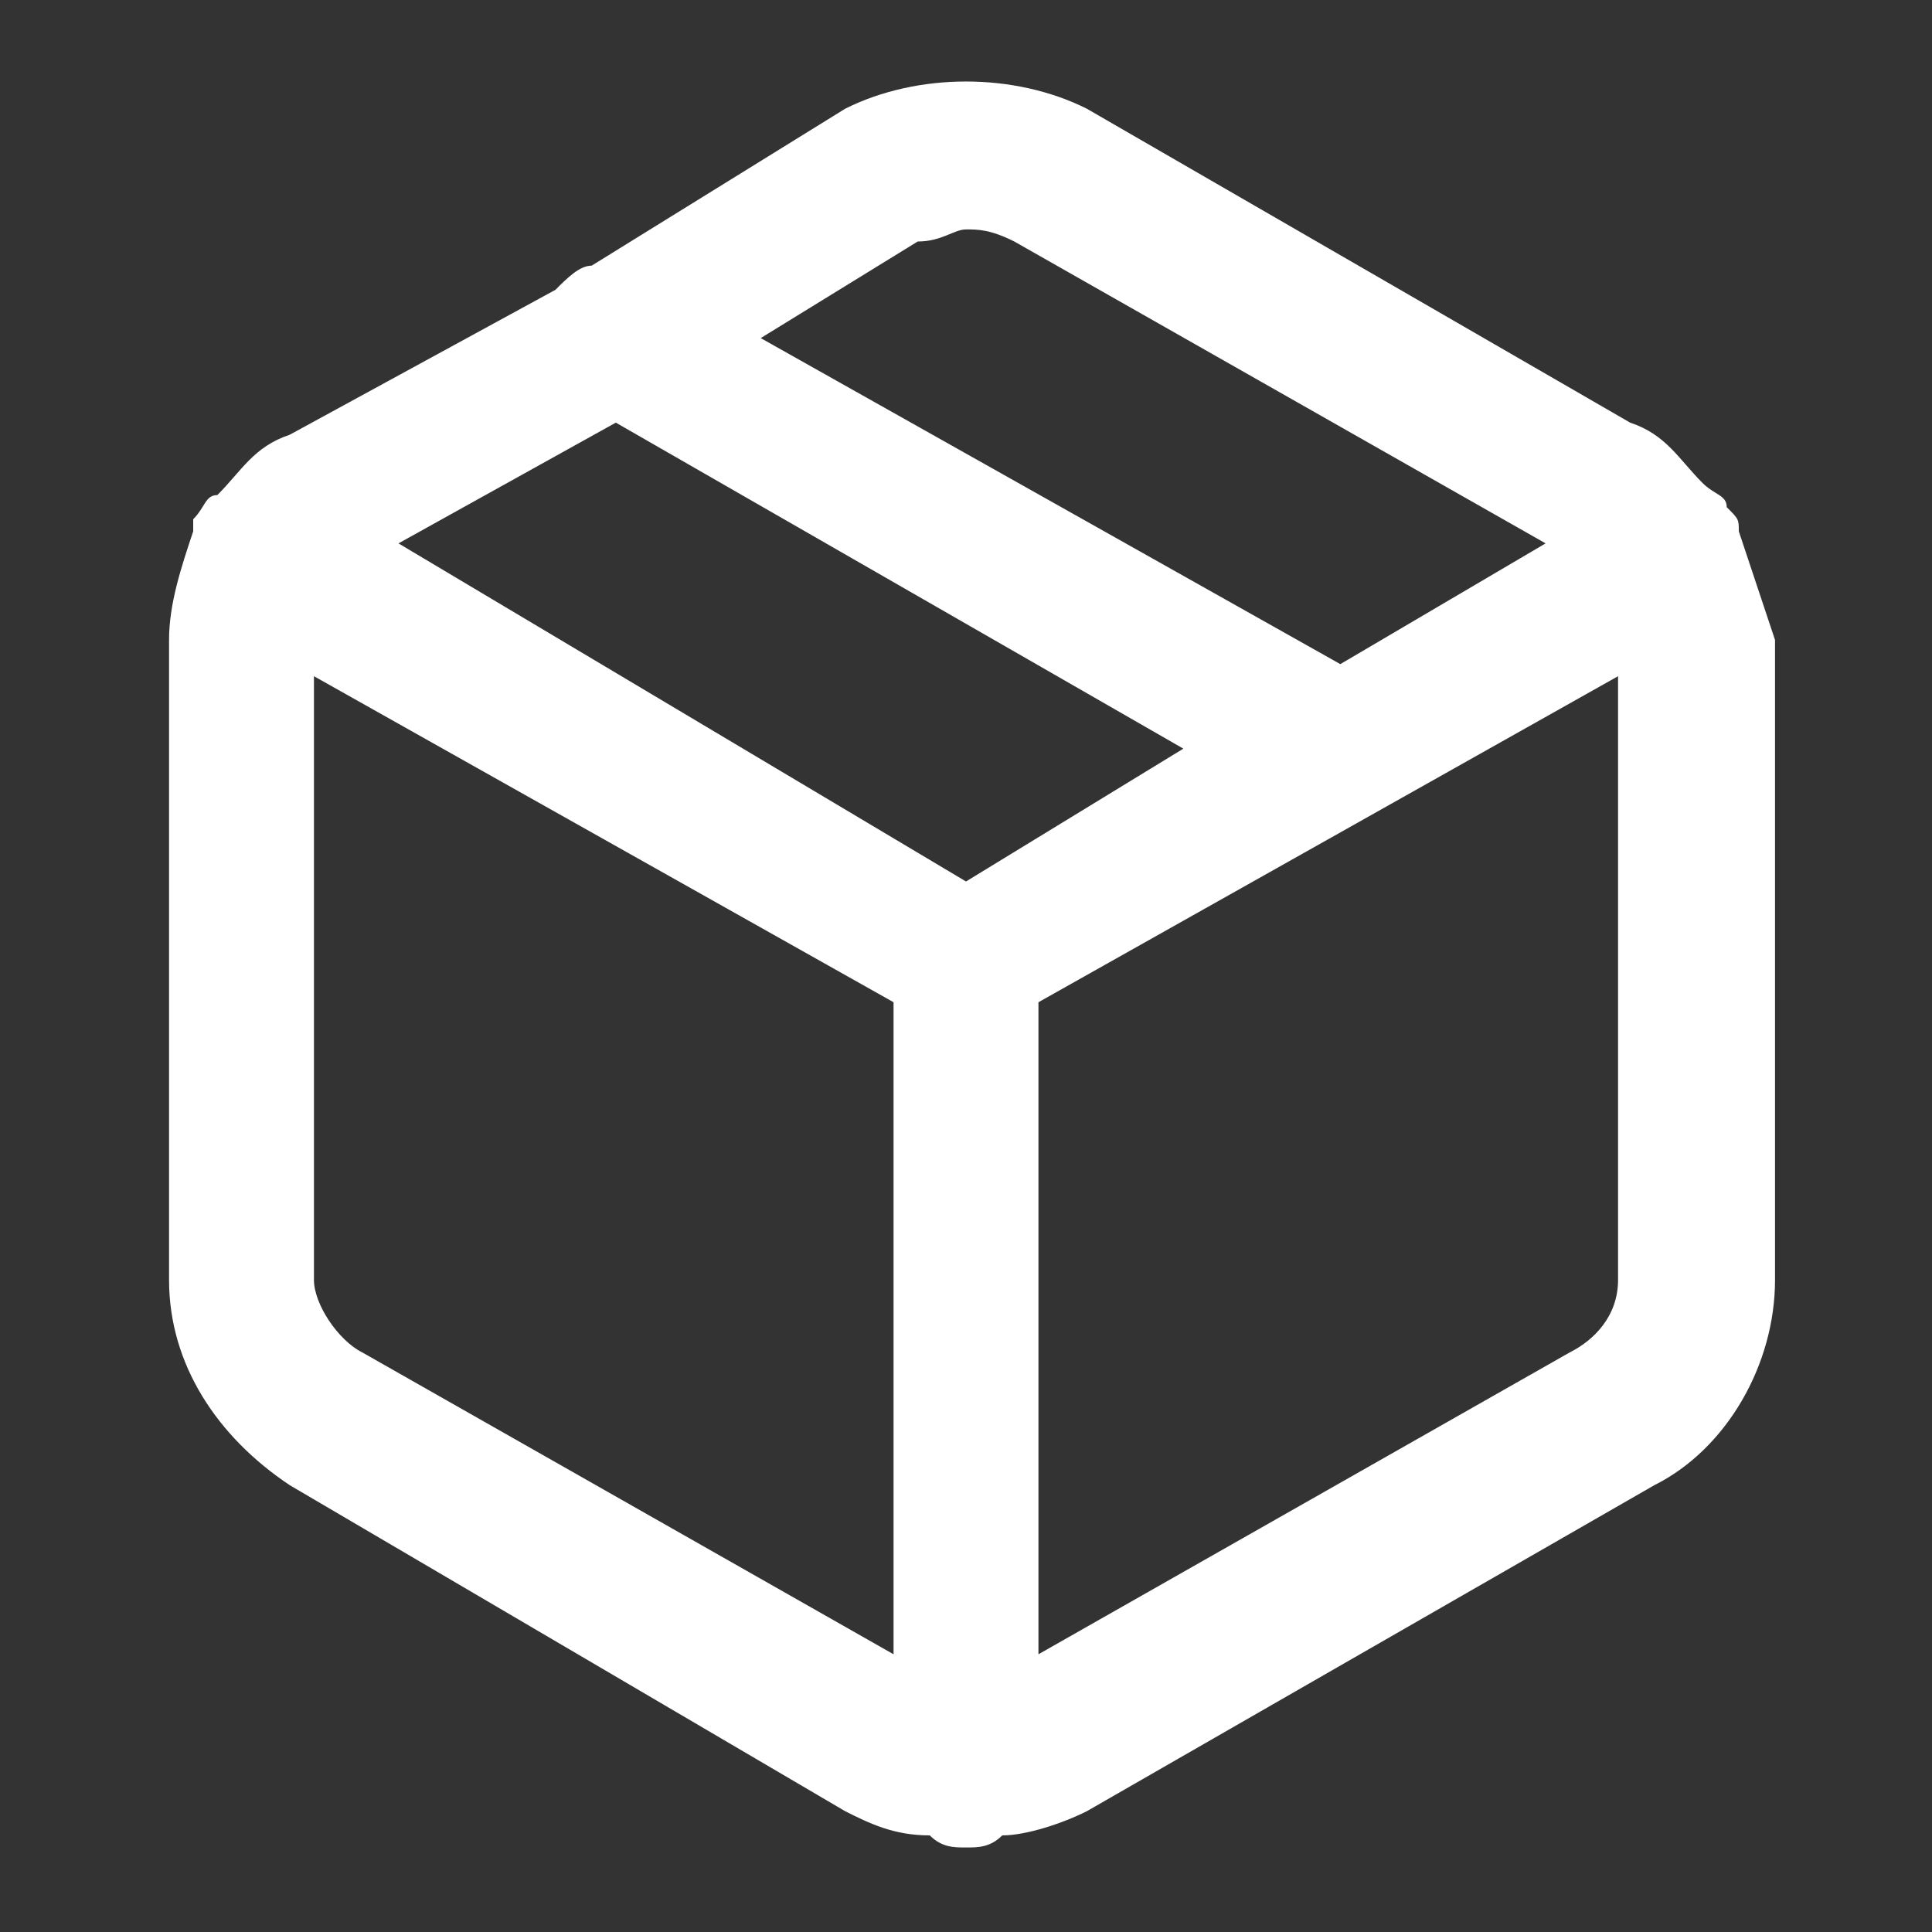 <?xml version="1.0" encoding="utf-8"?>
<!-- Generator: Adobe Illustrator 25.4.1, SVG Export Plug-In . SVG Version: 6.00 Build 0)  -->
<svg version="1.1" id="Layer_1" xmlns="http://www.w3.org/2000/svg" xmlns:xlink="http://www.w3.org/1999/xlink" x="0px" y="0px"
	 width="16px" height="16px" viewBox="0 0 16 16" style="enable-background:new 0 0 16 16;" xml:space="preserve">
<rect x="0" y="0" width="16" height="16" fill="#333333" stroke="none"/>
<style type="text/css">
	.st0{fill:#FFFFFF;}
</style>
<path class="st0" d="M14.4,4.4c0-0.1,0-0.1-0.1-0.2c0-0.1-0.1-0.1-0.2-0.2c-0.2-0.2-0.3-0.4-0.6-0.5L9,0.9c-0.6-0.3-1.4-0.3-2,0
	L4.9,2.2c-0.1,0-0.2,0.1-0.3,0.2L2.4,3.6C2.1,3.7,2,3.9,1.8,4.1c-0.1,0-0.1,0.1-0.2,0.2c0,0,0,0.1,0,0.1C1.5,4.7,1.4,5,1.4,5.3v5.3
	c0,0.7,0.4,1.3,1,1.7L7,15c0.2,0.1,0.4,0.2,0.7,0.2c0.1,0.1,0.2,0.1,0.3,0.1c0.1,0,0.2,0,0.3-0.1c0.2,0,0.5-0.1,0.7-0.2l4.7-2.7
	c0.6-0.3,1-1,1-1.7v0V5.3C14.6,5,14.5,4.7,14.4,4.4z M7.6,2C7.8,2,7.9,1.9,8,1.9c0.1,0,0.2,0,0.4,0.1l4.4,2.5l-1.7,1L6.3,2.8L7.6,2z
	 M8,7.3L3.3,4.5l1.8-1l4.7,2.7L8,7.3z M3,11.2c-0.2-0.1-0.4-0.4-0.4-0.6v-5l4.8,2.7v5.4L3,11.2z M13,11.2l-4.4,2.5V8.3l4.8-2.7v5
	C13.4,10.9,13.2,11.1,13,11.2z"/>
</svg>
